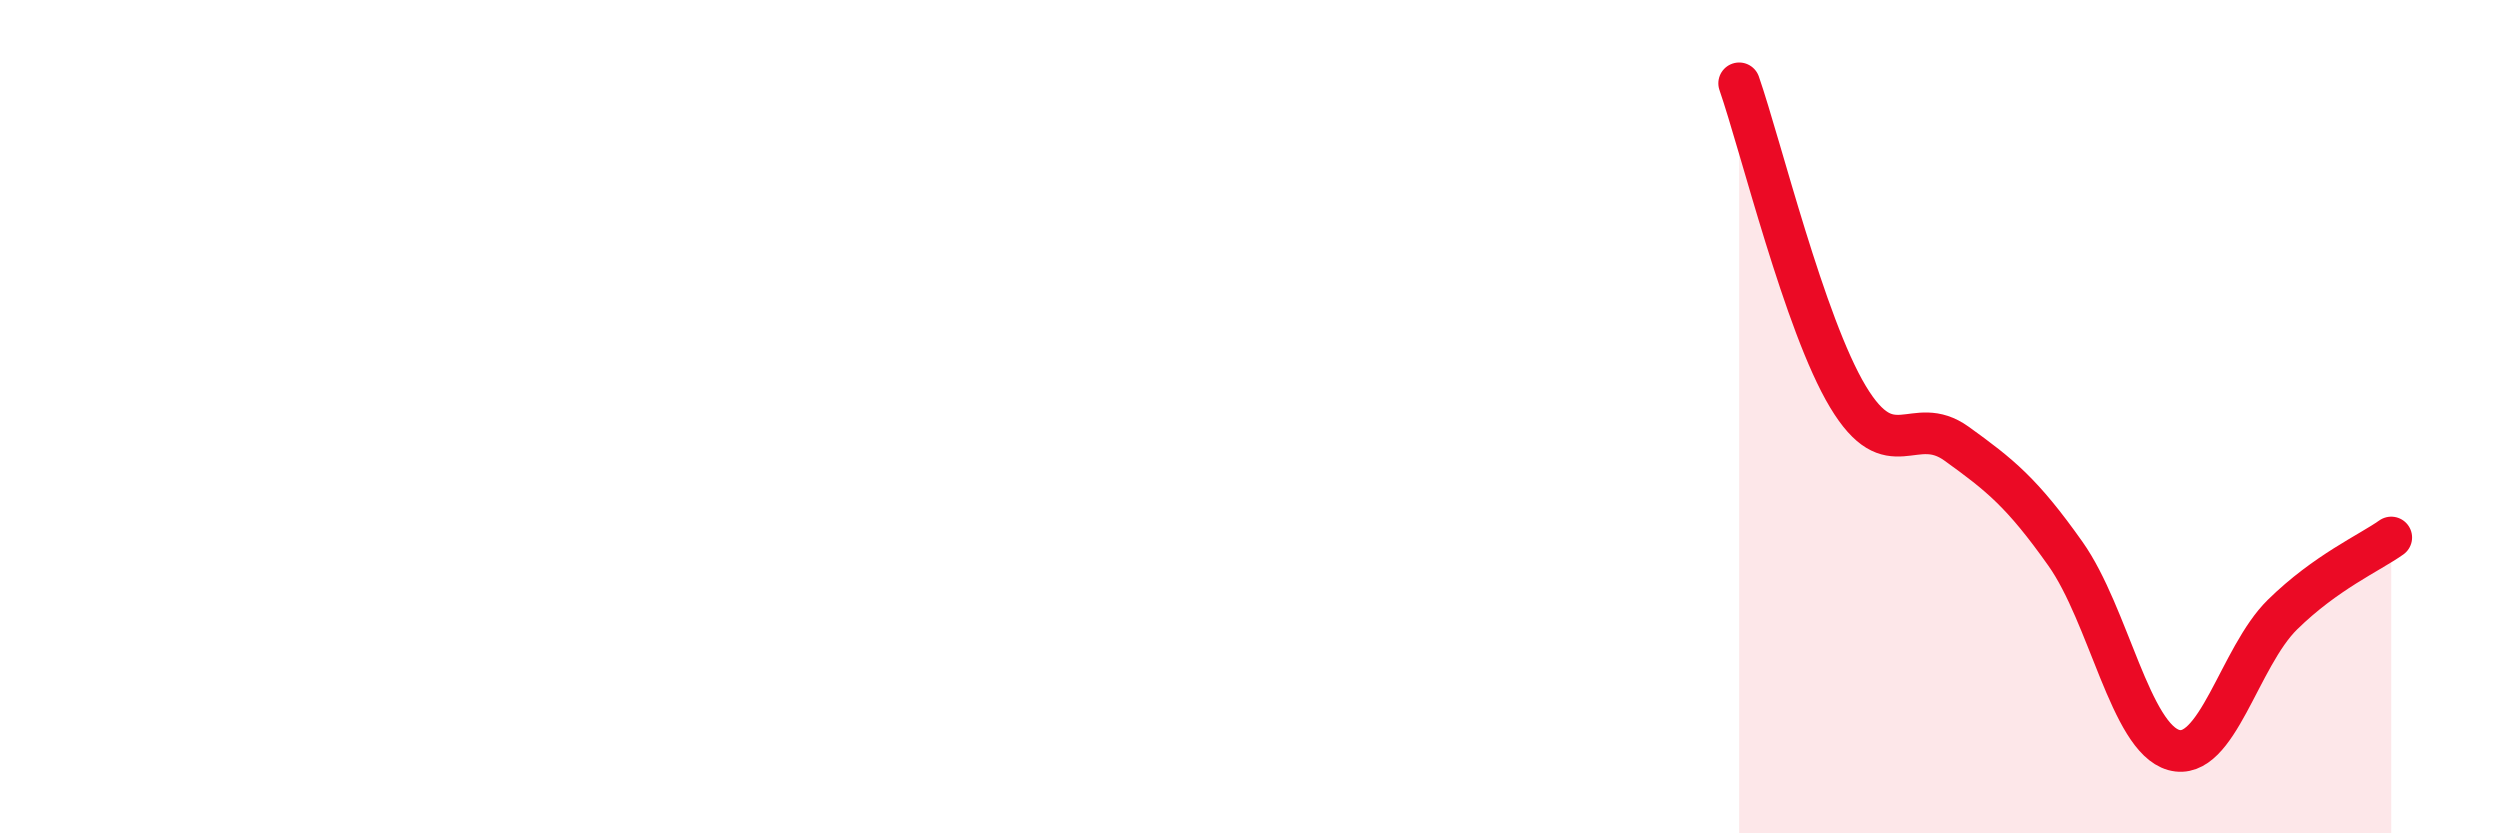 
    <svg width="60" height="20" viewBox="0 0 60 20" xmlns="http://www.w3.org/2000/svg">
      <path
        d="M 41.74,2 C 42.26,3.5 43.31,7.79 44.35,9.52 C 45.39,11.25 45.92,9.9 46.96,10.65 C 48,11.4 48.53,11.82 49.57,13.29 C 50.61,14.76 51.13,17.71 52.17,18 C 53.21,18.29 53.74,15.77 54.78,14.75 C 55.82,13.73 56.87,13.27 57.39,12.9L57.39 20L41.74 20Z"
        fill="#EB0A25"
        opacity="0.1"
        stroke-linecap="round"
        stroke-linejoin="round"
      />
      <path
        d="M 41.74,2 C 42.26,3.5 43.31,7.79 44.35,9.52 C 45.39,11.25 45.92,9.9 46.96,10.65 C 48,11.4 48.53,11.82 49.57,13.29 C 50.61,14.76 51.13,17.71 52.17,18 C 53.21,18.29 53.74,15.77 54.78,14.75 C 55.82,13.73 56.87,13.27 57.39,12.9"
        stroke="#EB0A25"
        stroke-width="1"
        fill="none"
        stroke-linecap="round"
        stroke-linejoin="round"
      />
    </svg>
  